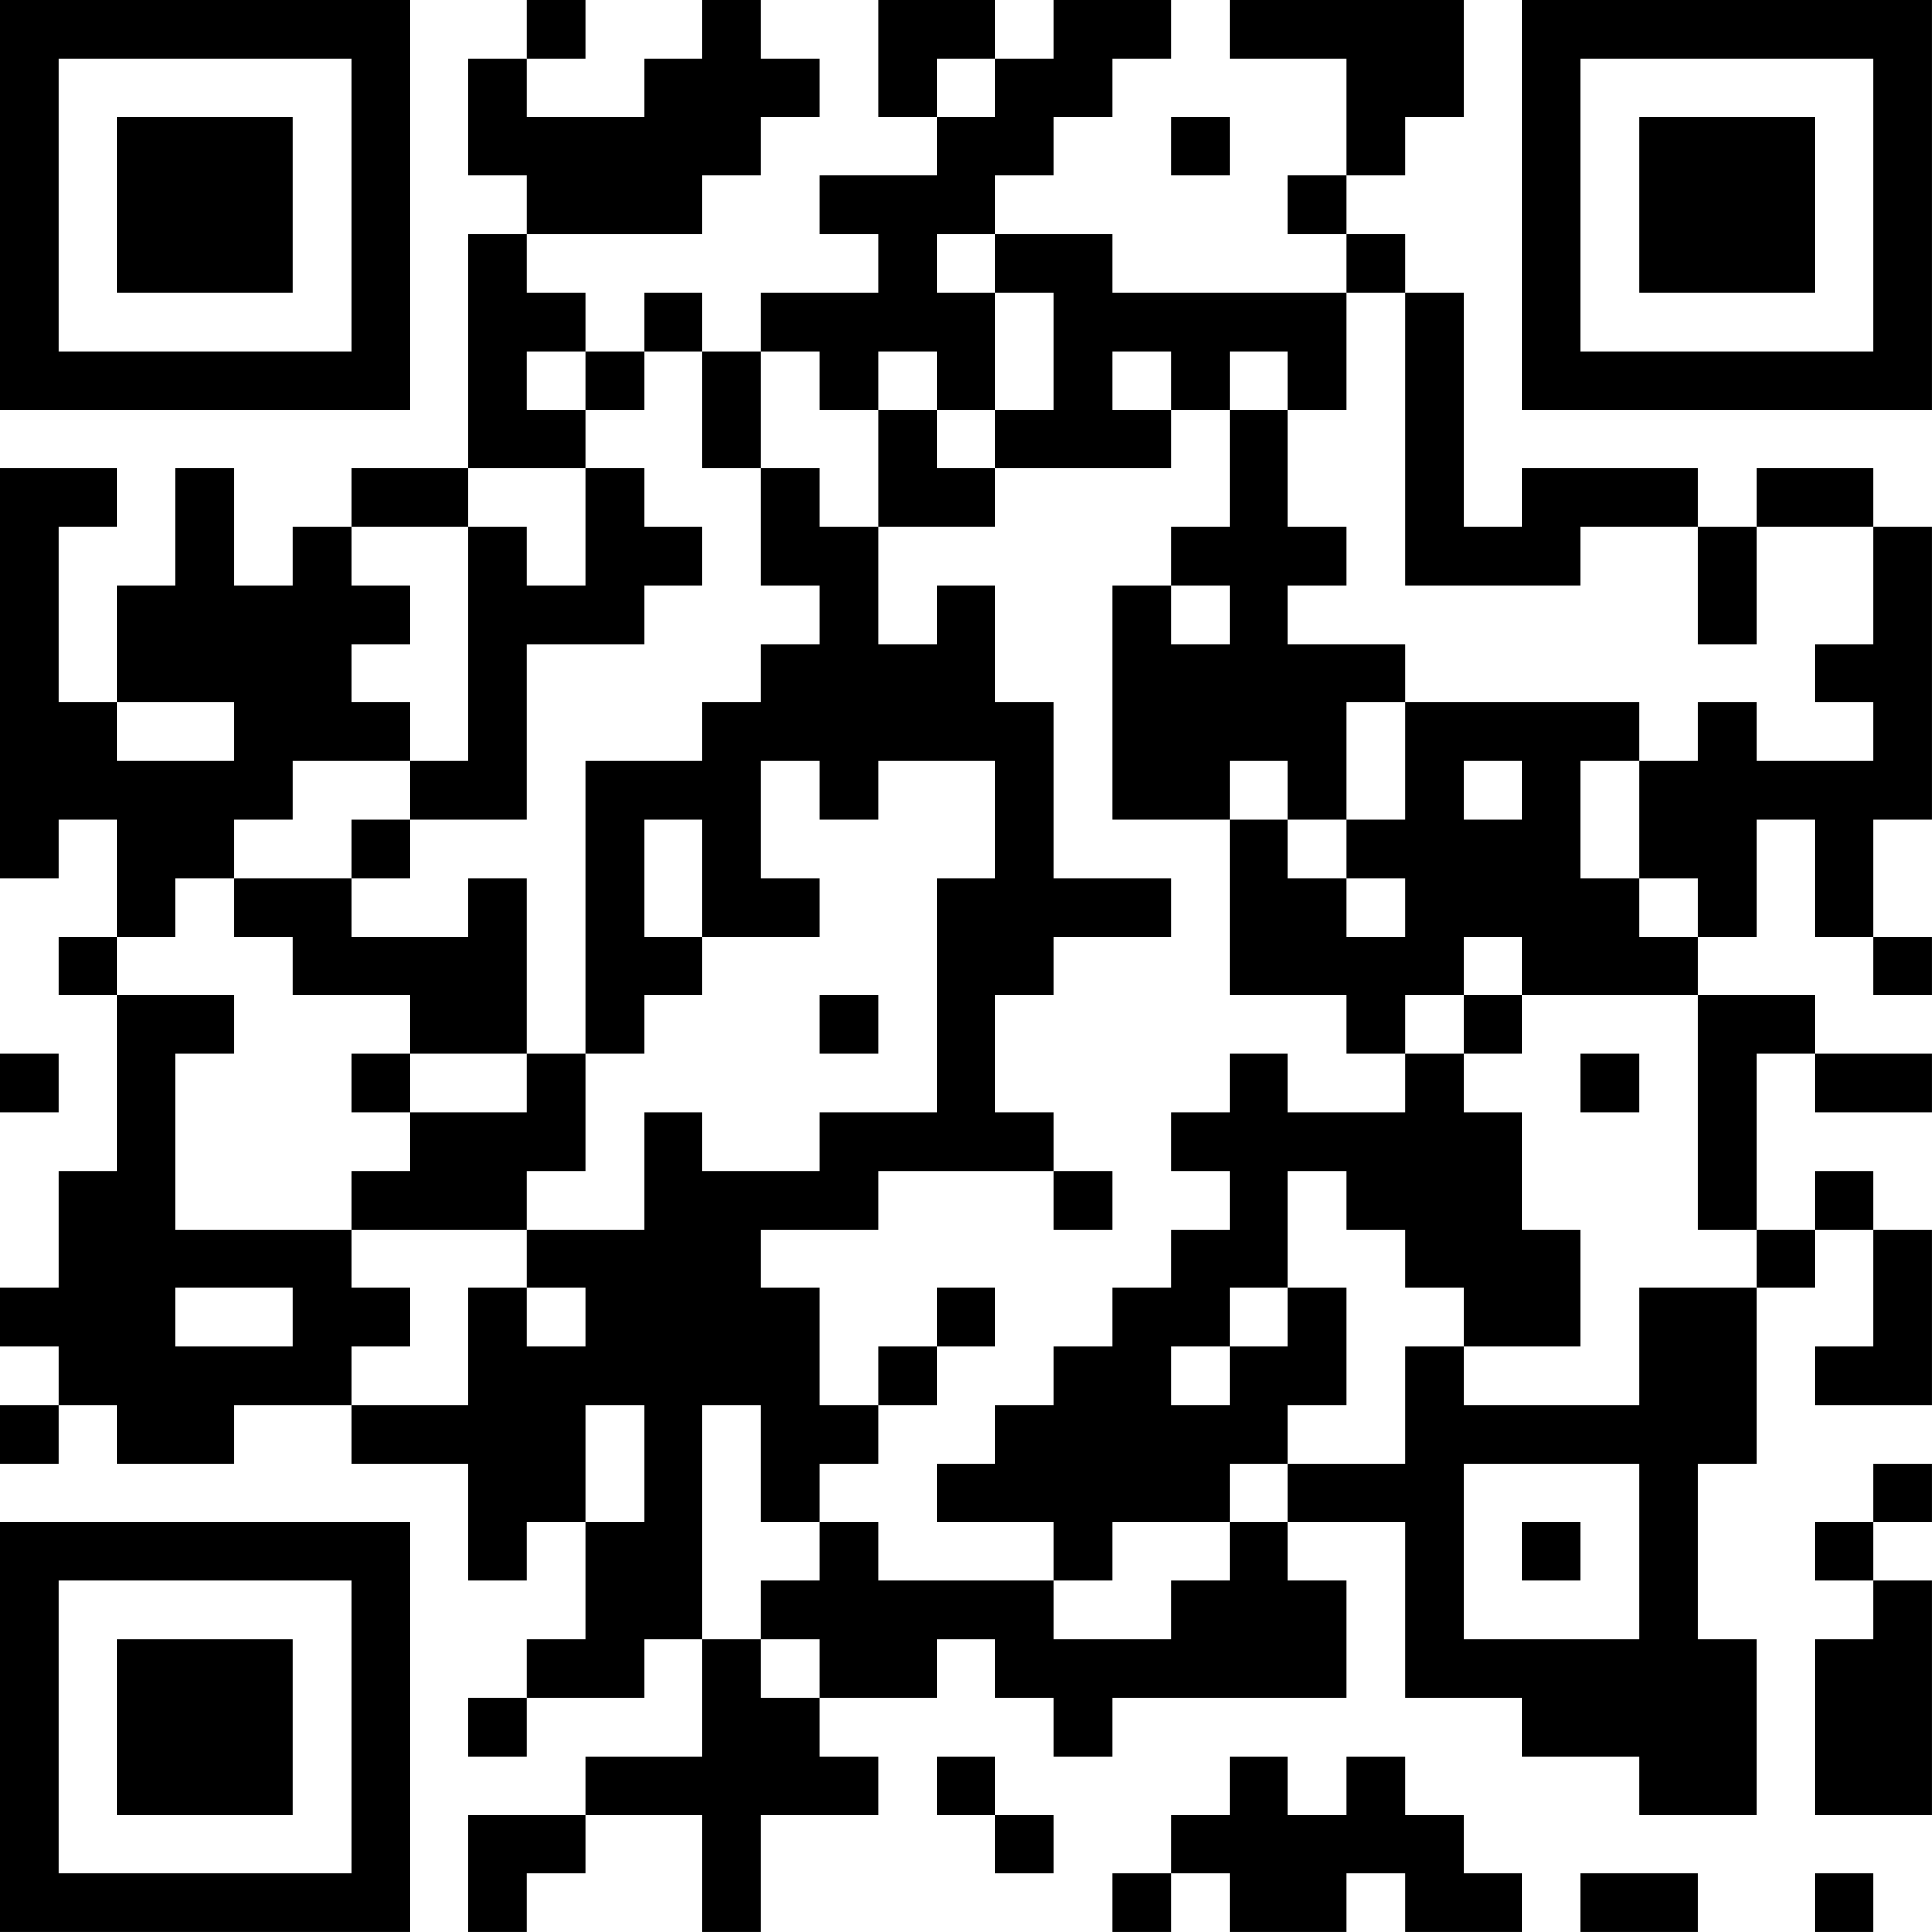 <?xml version="1.0" encoding="UTF-8"?>
<svg xmlns="http://www.w3.org/2000/svg" version="1.1" width="400" height="400" viewBox="0 0 400 400"><rect x="0" y="0" width="400" height="400" fill="#ffffff"/><g transform="scale(12.121)"><g transform="translate(0,0)"><path fill-rule="evenodd" d="M9 0L9 1L8 1L8 3L9 3L9 4L8 4L8 8L6 8L6 9L5 9L5 10L4 10L4 8L3 8L3 10L2 10L2 12L1 12L1 9L2 9L2 8L0 8L0 15L1 15L1 14L2 14L2 16L1 16L1 17L2 17L2 20L1 20L1 22L0 22L0 23L1 23L1 24L0 24L0 25L1 25L1 24L2 24L2 25L4 25L4 24L6 24L6 25L8 25L8 27L9 27L9 26L10 26L10 28L9 28L9 29L8 29L8 30L9 30L9 29L11 29L11 28L12 28L12 30L10 30L10 31L8 31L8 33L9 33L9 32L10 32L10 31L12 31L12 33L13 33L13 31L15 31L15 30L14 30L14 29L16 29L16 28L17 28L17 29L18 29L18 30L19 30L19 29L23 29L23 27L22 27L22 26L24 26L24 29L26 29L26 30L28 30L28 31L30 31L30 28L29 28L29 25L30 25L30 22L31 22L31 21L32 21L32 23L31 23L31 24L33 24L33 21L32 21L32 20L31 20L31 21L30 21L30 18L31 18L31 19L33 19L33 18L31 18L31 17L29 17L29 16L30 16L30 14L31 14L31 16L32 16L32 17L33 17L33 16L32 16L32 14L33 14L33 9L32 9L32 8L30 8L30 9L29 9L29 8L26 8L26 9L25 9L25 5L24 5L24 4L23 4L23 3L24 3L24 2L25 2L25 0L21 0L21 1L23 1L23 3L22 3L22 4L23 4L23 5L19 5L19 4L17 4L17 3L18 3L18 2L19 2L19 1L20 1L20 0L18 0L18 1L17 1L17 0L15 0L15 2L16 2L16 3L14 3L14 4L15 4L15 5L13 5L13 6L12 6L12 5L11 5L11 6L10 6L10 5L9 5L9 4L12 4L12 3L13 3L13 2L14 2L14 1L13 1L13 0L12 0L12 1L11 1L11 2L9 2L9 1L10 1L10 0ZM16 1L16 2L17 2L17 1ZM20 2L20 3L21 3L21 2ZM16 4L16 5L17 5L17 7L16 7L16 6L15 6L15 7L14 7L14 6L13 6L13 8L12 8L12 6L11 6L11 7L10 7L10 6L9 6L9 7L10 7L10 8L8 8L8 9L6 9L6 10L7 10L7 11L6 11L6 12L7 12L7 13L5 13L5 14L4 14L4 15L3 15L3 16L2 16L2 17L4 17L4 18L3 18L3 21L6 21L6 22L7 22L7 23L6 23L6 24L8 24L8 22L9 22L9 23L10 23L10 22L9 22L9 21L11 21L11 19L12 19L12 20L14 20L14 19L16 19L16 15L17 15L17 13L15 13L15 14L14 14L14 13L13 13L13 15L14 15L14 16L12 16L12 14L11 14L11 16L12 16L12 17L11 17L11 18L10 18L10 13L12 13L12 12L13 12L13 11L14 11L14 10L13 10L13 8L14 8L14 9L15 9L15 11L16 11L16 10L17 10L17 12L18 12L18 15L20 15L20 16L18 16L18 17L17 17L17 19L18 19L18 20L15 20L15 21L13 21L13 22L14 22L14 24L15 24L15 25L14 25L14 26L13 26L13 24L12 24L12 28L13 28L13 29L14 29L14 28L13 28L13 27L14 27L14 26L15 26L15 27L18 27L18 28L20 28L20 27L21 27L21 26L22 26L22 25L24 25L24 23L25 23L25 24L28 24L28 22L30 22L30 21L29 21L29 17L26 17L26 16L25 16L25 17L24 17L24 18L23 18L23 17L21 17L21 14L22 14L22 15L23 15L23 16L24 16L24 15L23 15L23 14L24 14L24 12L28 12L28 13L27 13L27 15L28 15L28 16L29 16L29 15L28 15L28 13L29 13L29 12L30 12L30 13L32 13L32 12L31 12L31 11L32 11L32 9L30 9L30 11L29 11L29 9L27 9L27 10L24 10L24 5L23 5L23 7L22 7L22 6L21 6L21 7L20 7L20 6L19 6L19 7L20 7L20 8L17 8L17 7L18 7L18 5L17 5L17 4ZM15 7L15 9L17 9L17 8L16 8L16 7ZM21 7L21 9L20 9L20 10L19 10L19 14L21 14L21 13L22 13L22 14L23 14L23 12L24 12L24 11L22 11L22 10L23 10L23 9L22 9L22 7ZM10 8L10 10L9 10L9 9L8 9L8 13L7 13L7 14L6 14L6 15L4 15L4 16L5 16L5 17L7 17L7 18L6 18L6 19L7 19L7 20L6 20L6 21L9 21L9 20L10 20L10 18L9 18L9 15L8 15L8 16L6 16L6 15L7 15L7 14L9 14L9 11L11 11L11 10L12 10L12 9L11 9L11 8ZM20 10L20 11L21 11L21 10ZM2 12L2 13L4 13L4 12ZM25 13L25 14L26 14L26 13ZM14 17L14 18L15 18L15 17ZM25 17L25 18L24 18L24 19L22 19L22 18L21 18L21 19L20 19L20 20L21 20L21 21L20 21L20 22L19 22L19 23L18 23L18 24L17 24L17 25L16 25L16 26L18 26L18 27L19 27L19 26L21 26L21 25L22 25L22 24L23 24L23 22L22 22L22 20L23 20L23 21L24 21L24 22L25 22L25 23L27 23L27 21L26 21L26 19L25 19L25 18L26 18L26 17ZM0 18L0 19L1 19L1 18ZM7 18L7 19L9 19L9 18ZM27 18L27 19L28 19L28 18ZM18 20L18 21L19 21L19 20ZM3 22L3 23L5 23L5 22ZM16 22L16 23L15 23L15 24L16 24L16 23L17 23L17 22ZM21 22L21 23L20 23L20 24L21 24L21 23L22 23L22 22ZM10 24L10 26L11 26L11 24ZM25 25L25 28L28 28L28 25ZM32 25L32 26L31 26L31 27L32 27L32 28L31 28L31 31L33 31L33 27L32 27L32 26L33 26L33 25ZM26 26L26 27L27 27L27 26ZM16 30L16 31L17 31L17 32L18 32L18 31L17 31L17 30ZM21 30L21 31L20 31L20 32L19 32L19 33L20 33L20 32L21 32L21 33L23 33L23 32L24 32L24 33L26 33L26 32L25 32L25 31L24 31L24 30L23 30L23 31L22 31L22 30ZM27 32L27 33L29 33L29 32ZM31 32L31 33L32 33L32 32ZM0 0L0 7L7 7L7 0ZM1 1L1 6L6 6L6 1ZM2 2L2 5L5 5L5 2ZM26 0L26 7L33 7L33 0ZM27 1L27 6L32 6L32 1ZM28 2L28 5L31 5L31 2ZM0 26L0 33L7 33L7 26ZM1 27L1 32L6 32L6 27ZM2 28L2 31L5 31L5 28Z" fill="#000000"/></g></g></svg>
